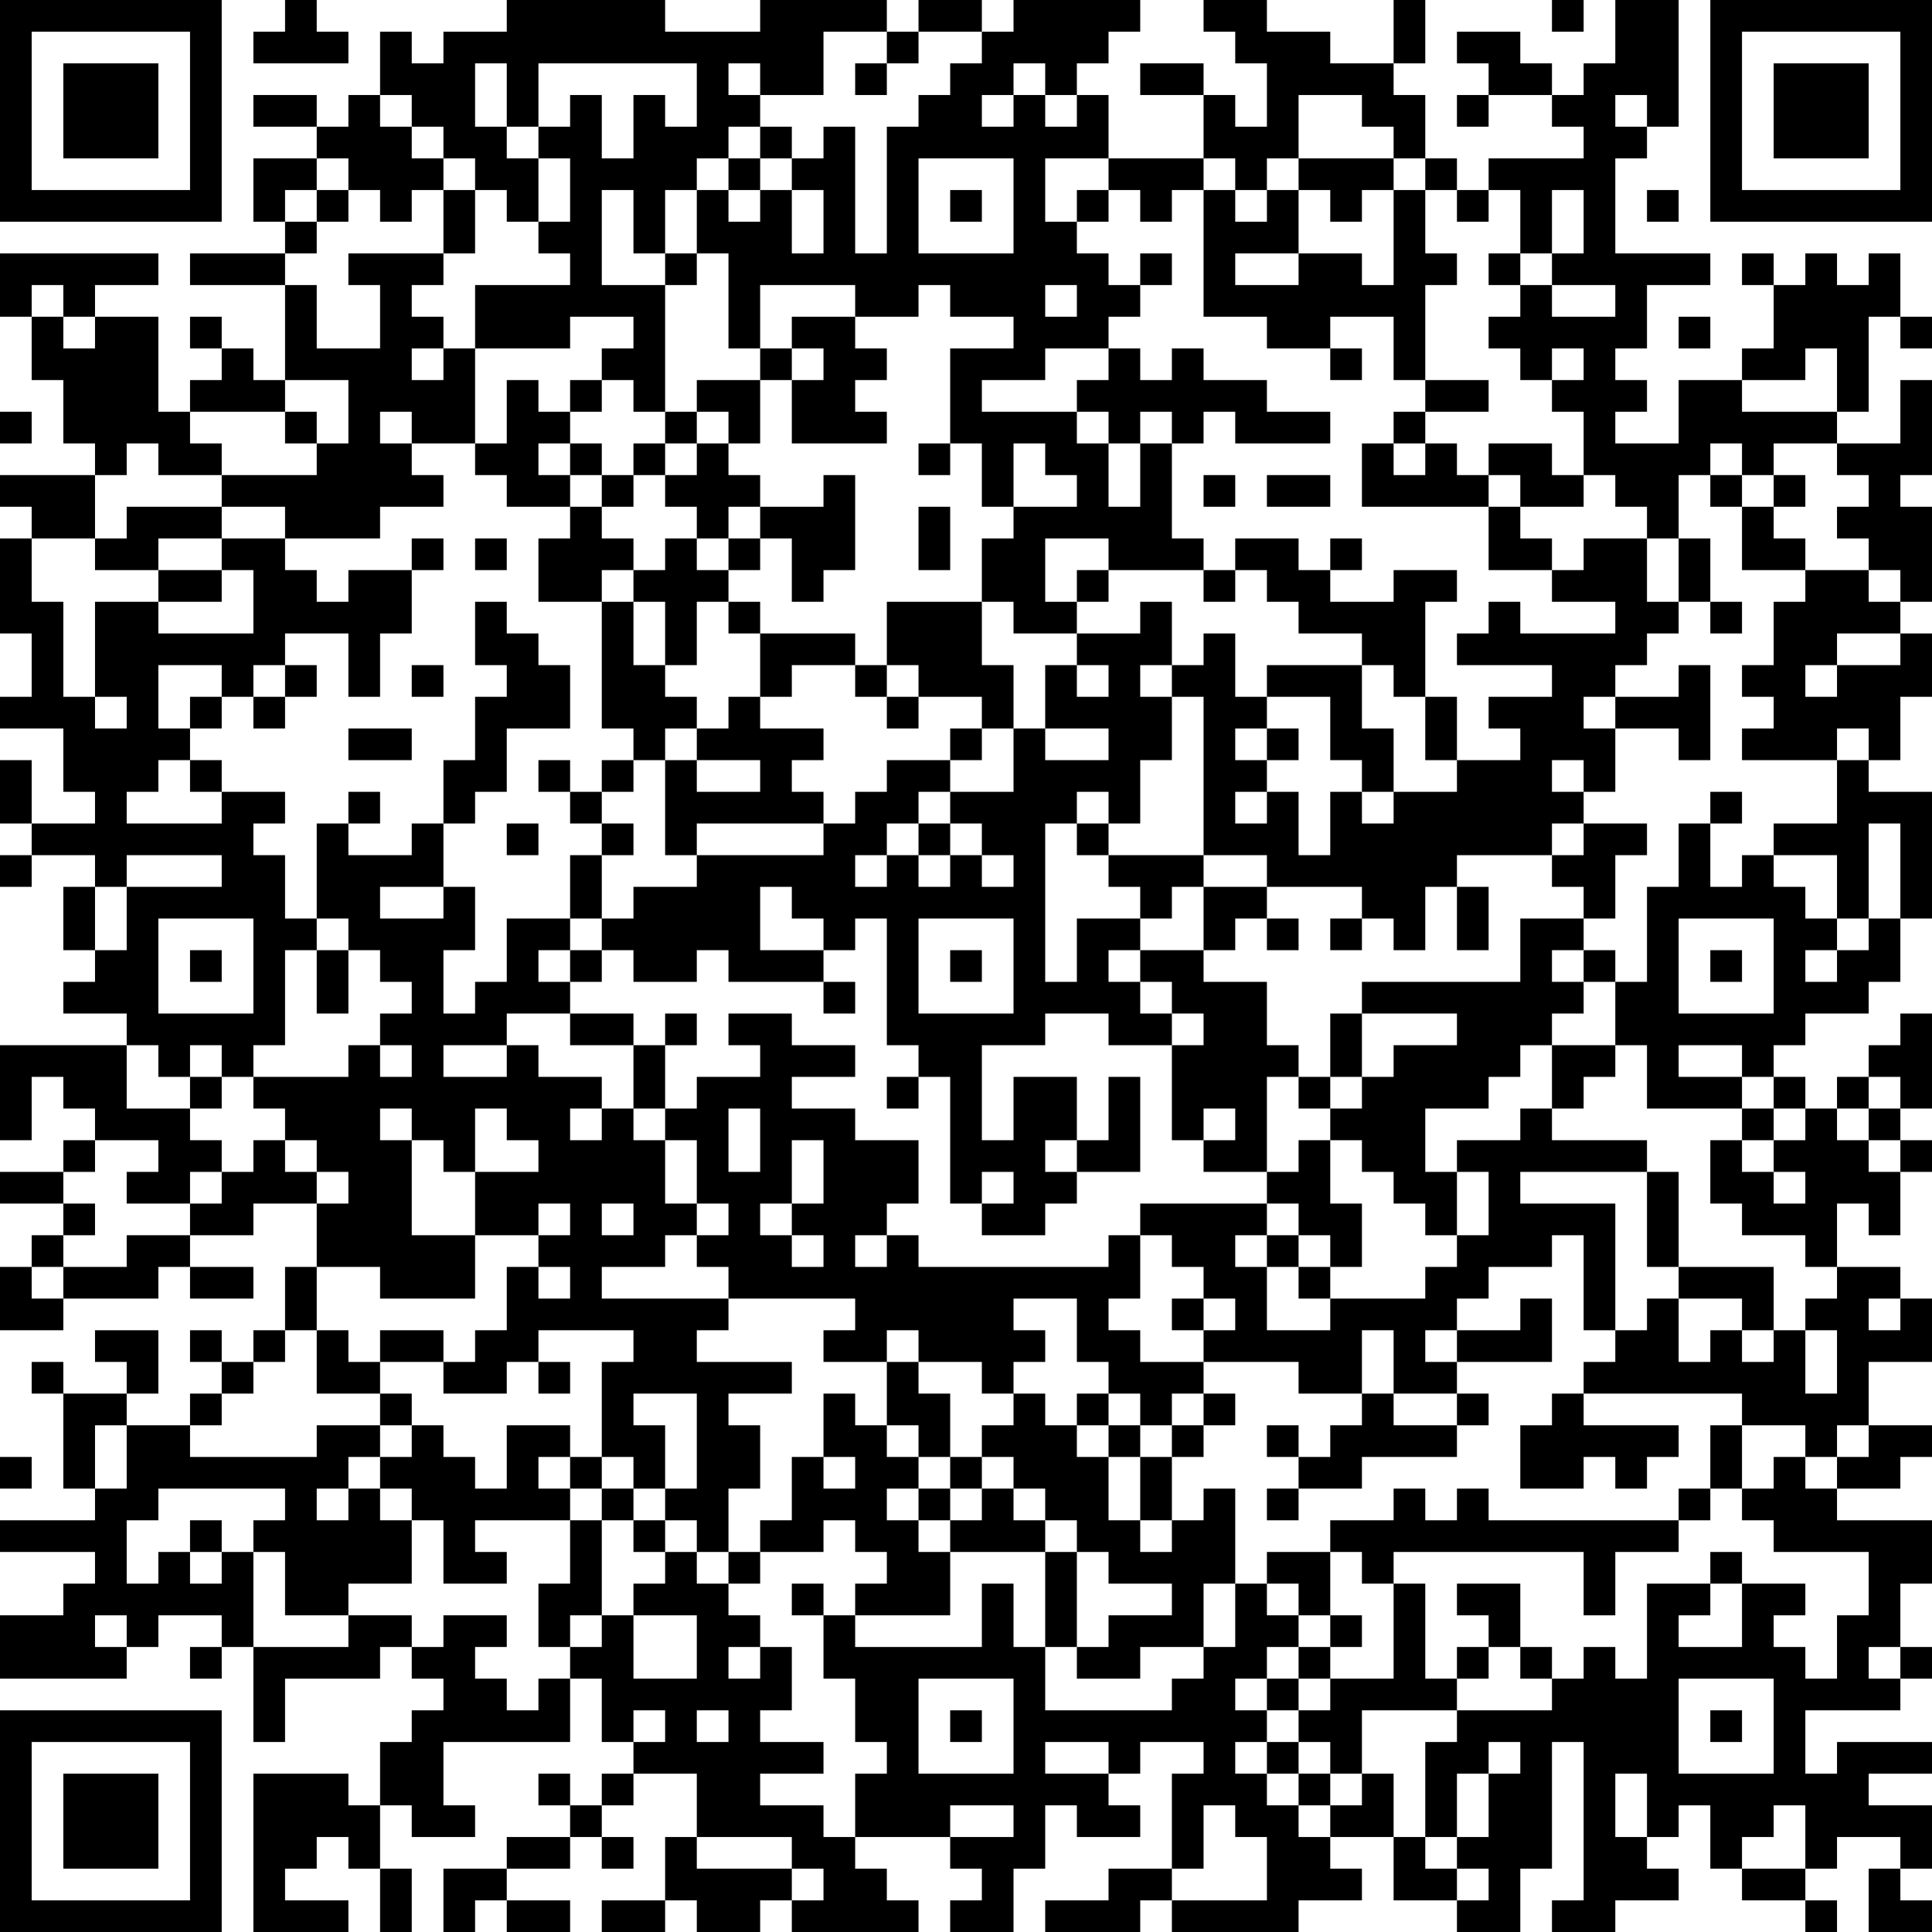 <?xml version="1.0" encoding="UTF-8"?>
<svg xmlns="http://www.w3.org/2000/svg" version="1.1" width="160" height="160" viewBox="0 0 160 160"><rect x="0" y="0" width="160" height="160" fill="#ffffff"/><g transform="scale(2.623)"><g transform="translate(0,0)"><path fill-rule="evenodd" d="M9 0L9 1L8 1L8 2L11 2L11 1L10 1L10 0ZM16 0L16 1L14 1L14 2L13 2L13 1L12 1L12 3L11 3L11 4L10 4L10 3L8 3L8 4L10 4L10 5L8 5L8 7L9 7L9 8L6 8L6 9L9 9L9 12L8 12L8 11L7 11L7 10L6 10L6 11L7 11L7 12L6 12L6 13L5 13L5 10L3 10L3 9L5 9L5 8L0 8L0 10L1 10L1 12L2 12L2 14L3 14L3 15L0 15L0 16L1 16L1 17L0 17L0 20L1 20L1 22L0 22L0 23L2 23L2 25L3 25L3 26L1 26L1 24L0 24L0 26L1 26L1 27L0 27L0 28L1 28L1 27L3 27L3 28L2 28L2 30L3 30L3 31L2 31L2 32L4 32L4 33L0 33L0 36L1 36L1 34L2 34L2 35L3 35L3 36L2 36L2 37L0 37L0 38L2 38L2 39L1 39L1 40L0 40L0 42L2 42L2 41L5 41L5 40L6 40L6 41L8 41L8 40L6 40L6 39L8 39L8 38L10 38L10 40L9 40L9 42L8 42L8 43L7 43L7 42L6 42L6 43L7 43L7 44L6 44L6 45L4 45L4 44L5 44L5 42L3 42L3 43L4 43L4 44L2 44L2 43L1 43L1 44L2 44L2 47L3 47L3 48L0 48L0 49L3 49L3 50L2 50L2 51L0 51L0 53L4 53L4 52L5 52L5 51L7 51L7 52L6 52L6 53L7 53L7 52L8 52L8 55L9 55L9 53L12 53L12 52L13 52L13 53L14 53L14 54L13 54L13 55L12 55L12 57L11 57L11 56L8 56L8 61L11 61L11 60L9 60L9 59L10 59L10 58L11 58L11 59L12 59L12 61L13 61L13 59L12 59L12 57L13 57L13 58L15 58L15 57L14 57L14 55L18 55L18 53L19 53L19 55L20 55L20 56L19 56L19 57L18 57L18 56L17 56L17 57L18 57L18 58L16 58L16 59L14 59L14 61L15 61L15 60L16 60L16 61L18 61L18 60L16 60L16 59L18 59L18 58L19 58L19 59L20 59L20 58L19 58L19 57L20 57L20 56L22 56L22 58L21 58L21 60L19 60L19 61L21 61L21 60L22 60L22 61L24 61L24 60L25 60L25 61L29 61L29 60L28 60L28 59L27 59L27 58L30 58L30 59L31 59L31 60L30 60L30 61L32 61L32 59L33 59L33 57L34 57L34 58L36 58L36 57L35 57L35 56L36 56L36 55L38 55L38 56L37 56L37 59L35 59L35 60L33 60L33 61L36 61L36 60L37 60L37 61L41 61L41 60L43 60L43 59L42 59L42 58L44 58L44 60L46 60L46 61L48 61L48 59L49 59L49 55L50 55L50 60L49 60L49 61L51 61L51 60L53 60L53 59L52 59L52 58L53 58L53 57L54 57L54 59L55 59L55 60L57 60L57 61L58 61L58 60L57 60L57 59L58 59L58 58L60 58L60 59L59 59L59 61L61 61L61 60L60 60L60 59L61 59L61 57L59 57L59 56L61 56L61 55L58 55L58 56L57 56L57 54L60 54L60 53L61 53L61 52L60 52L60 50L61 50L61 48L58 48L58 47L60 47L60 46L61 46L61 45L59 45L59 43L61 43L61 41L60 41L60 40L58 40L58 38L59 38L59 39L60 39L60 37L61 37L61 36L60 36L60 35L61 35L61 32L60 32L60 33L59 33L59 34L58 34L58 35L57 35L57 34L56 34L56 33L57 33L57 32L59 32L59 31L60 31L60 29L61 29L61 25L59 25L59 24L60 24L60 22L61 22L61 20L60 20L60 19L61 19L61 16L60 16L60 15L61 15L61 12L60 12L60 14L58 14L58 13L59 13L59 10L60 10L60 11L61 11L61 10L60 10L60 8L59 8L59 9L58 9L58 8L57 8L57 9L56 9L56 8L55 8L55 9L56 9L56 11L55 11L55 12L53 12L53 14L51 14L51 13L52 13L52 12L51 12L51 11L52 11L52 9L54 9L54 8L51 8L51 5L52 5L52 4L53 4L53 0L51 0L51 2L50 2L50 3L49 3L49 2L48 2L48 1L46 1L46 2L47 2L47 3L46 3L46 4L47 4L47 3L49 3L49 4L50 4L50 5L47 5L47 6L46 6L46 5L45 5L45 3L44 3L44 2L45 2L45 0L44 0L44 2L42 2L42 1L40 1L40 0L38 0L38 1L39 1L39 2L40 2L40 4L39 4L39 3L38 3L38 2L36 2L36 3L38 3L38 5L35 5L35 3L34 3L34 2L35 2L35 1L36 1L36 0L32 0L32 1L31 1L31 0L29 0L29 1L28 1L28 0L24 0L24 1L21 1L21 0ZM49 0L49 1L50 1L50 0ZM26 1L26 3L24 3L24 2L23 2L23 3L24 3L24 4L23 4L23 5L22 5L22 6L21 6L21 8L20 8L20 6L19 6L19 9L21 9L21 13L20 13L20 12L19 12L19 11L20 11L20 10L18 10L18 11L15 11L15 9L18 9L18 8L17 8L17 7L18 7L18 5L17 5L17 4L18 4L18 3L19 3L19 5L20 5L20 3L21 3L21 4L22 4L22 2L17 2L17 4L16 4L16 2L15 2L15 4L16 4L16 5L17 5L17 7L16 7L16 6L15 6L15 5L14 5L14 4L13 4L13 3L12 3L12 4L13 4L13 5L14 5L14 6L13 6L13 7L12 7L12 6L11 6L11 5L10 5L10 6L9 6L9 7L10 7L10 8L9 8L9 9L10 9L10 11L12 11L12 9L11 9L11 8L14 8L14 9L13 9L13 10L14 10L14 11L13 11L13 12L14 12L14 11L15 11L15 14L13 14L13 13L12 13L12 14L13 14L13 15L14 15L14 16L12 16L12 17L9 17L9 16L7 16L7 15L10 15L10 14L11 14L11 12L9 12L9 13L6 13L6 14L7 14L7 15L5 15L5 14L4 14L4 15L3 15L3 17L1 17L1 19L2 19L2 22L3 22L3 23L4 23L4 22L3 22L3 19L5 19L5 20L8 20L8 18L7 18L7 17L9 17L9 18L10 18L10 19L11 19L11 18L13 18L13 20L12 20L12 22L11 22L11 20L9 20L9 21L8 21L8 22L7 22L7 21L5 21L5 23L6 23L6 24L5 24L5 25L4 25L4 26L7 26L7 25L9 25L9 26L8 26L8 27L9 27L9 29L10 29L10 30L9 30L9 33L8 33L8 34L7 34L7 33L6 33L6 34L5 34L5 33L4 33L4 35L6 35L6 36L7 36L7 37L6 37L6 38L4 38L4 37L5 37L5 36L3 36L3 37L2 37L2 38L3 38L3 39L2 39L2 40L1 40L1 41L2 41L2 40L4 40L4 39L6 39L6 38L7 38L7 37L8 37L8 36L9 36L9 37L10 37L10 38L11 38L11 37L10 37L10 36L9 36L9 35L8 35L8 34L11 34L11 33L12 33L12 34L13 34L13 33L12 33L12 32L13 32L13 31L12 31L12 30L11 30L11 29L10 29L10 26L11 26L11 27L13 27L13 26L14 26L14 28L12 28L12 29L14 29L14 28L15 28L15 30L14 30L14 32L15 32L15 31L16 31L16 29L18 29L18 30L17 30L17 31L18 31L18 32L16 32L16 33L14 33L14 34L16 34L16 33L17 33L17 34L19 34L19 35L18 35L18 36L19 36L19 35L20 35L20 36L21 36L21 38L22 38L22 39L21 39L21 40L19 40L19 41L23 41L23 42L22 42L22 43L25 43L25 44L23 44L23 45L24 45L24 47L23 47L23 49L22 49L22 48L21 48L21 47L22 47L22 44L20 44L20 45L21 45L21 47L20 47L20 46L19 46L19 43L20 43L20 42L17 42L17 43L16 43L16 44L14 44L14 43L15 43L15 42L16 42L16 40L17 40L17 41L18 41L18 40L17 40L17 39L18 39L18 38L17 38L17 39L15 39L15 37L17 37L17 36L16 36L16 35L15 35L15 37L14 37L14 36L13 36L13 35L12 35L12 36L13 36L13 39L15 39L15 41L12 41L12 40L10 40L10 42L9 42L9 43L8 43L8 44L7 44L7 45L6 45L6 46L10 46L10 45L12 45L12 46L11 46L11 47L10 47L10 48L11 48L11 47L12 47L12 48L13 48L13 50L11 50L11 51L9 51L9 49L8 49L8 48L9 48L9 47L5 47L5 48L4 48L4 50L5 50L5 49L6 49L6 50L7 50L7 49L8 49L8 52L11 52L11 51L13 51L13 52L14 52L14 51L16 51L16 52L15 52L15 53L16 53L16 54L17 54L17 53L18 53L18 52L19 52L19 51L20 51L20 53L22 53L22 51L20 51L20 50L21 50L21 49L22 49L22 50L23 50L23 51L24 51L24 52L23 52L23 53L24 53L24 52L25 52L25 54L24 54L24 55L26 55L26 56L24 56L24 57L26 57L26 58L27 58L27 56L28 56L28 55L27 55L27 53L26 53L26 51L27 51L27 52L31 52L31 50L32 50L32 52L33 52L33 54L37 54L37 53L38 53L38 52L39 52L39 50L40 50L40 51L41 51L41 52L40 52L40 53L39 53L39 54L40 54L40 55L39 55L39 56L40 56L40 57L41 57L41 58L42 58L42 57L43 57L43 56L44 56L44 58L45 58L45 59L46 59L46 60L47 60L47 59L46 59L46 58L47 58L47 56L48 56L48 55L47 55L47 56L46 56L46 58L45 58L45 55L46 55L46 54L49 54L49 53L50 53L50 52L51 52L51 53L52 53L52 50L54 50L54 51L53 51L53 52L55 52L55 50L57 50L57 51L56 51L56 52L57 52L57 53L58 53L58 51L59 51L59 49L56 49L56 48L55 48L55 47L56 47L56 46L57 46L57 47L58 47L58 46L59 46L59 45L58 45L58 46L57 46L57 45L55 45L55 44L50 44L50 43L51 43L51 42L52 42L52 41L53 41L53 43L54 43L54 42L55 42L55 43L56 43L56 42L57 42L57 44L58 44L58 42L57 42L57 41L58 41L58 40L57 40L57 39L55 39L55 38L54 38L54 36L55 36L55 37L56 37L56 38L57 38L57 37L56 37L56 36L57 36L57 35L56 35L56 34L55 34L55 33L53 33L53 34L55 34L55 35L52 35L52 33L51 33L51 31L52 31L52 28L53 28L53 26L54 26L54 28L55 28L55 27L56 27L56 28L57 28L57 29L58 29L58 30L57 30L57 31L58 31L58 30L59 30L59 29L60 29L60 26L59 26L59 29L58 29L58 27L56 27L56 26L58 26L58 24L59 24L59 23L58 23L58 24L55 24L55 23L56 23L56 22L55 22L55 21L56 21L56 19L57 19L57 18L59 18L59 19L60 19L60 18L59 18L59 17L58 17L58 16L59 16L59 15L58 15L58 14L56 14L56 15L55 15L55 14L54 14L54 15L53 15L53 17L52 17L52 16L51 16L51 15L50 15L50 13L49 13L49 12L50 12L50 11L49 11L49 12L48 12L48 11L47 11L47 10L48 10L48 9L49 9L49 10L51 10L51 9L49 9L49 8L50 8L50 6L49 6L49 8L48 8L48 6L47 6L47 7L46 7L46 6L45 6L45 5L44 5L44 4L43 4L43 3L41 3L41 5L40 5L40 6L39 6L39 5L38 5L38 6L37 6L37 7L36 7L36 6L35 6L35 5L33 5L33 7L34 7L34 8L35 8L35 9L36 9L36 10L35 10L35 11L33 11L33 12L31 12L31 13L34 13L34 14L35 14L35 16L36 16L36 14L37 14L37 17L38 17L38 18L35 18L35 17L33 17L33 19L34 19L34 20L32 20L32 19L31 19L31 17L32 17L32 16L34 16L34 15L33 15L33 14L32 14L32 16L31 16L31 14L30 14L30 11L32 11L32 10L30 10L30 9L29 9L29 10L27 10L27 9L24 9L24 11L23 11L23 8L22 8L22 6L23 6L23 7L24 7L24 6L25 6L25 8L26 8L26 6L25 6L25 5L26 5L26 4L27 4L27 8L28 8L28 4L29 4L29 3L30 3L30 2L31 2L31 1L29 1L29 2L28 2L28 1ZM27 2L27 3L28 3L28 2ZM32 2L32 3L31 3L31 4L32 4L32 3L33 3L33 4L34 4L34 3L33 3L33 2ZM51 3L51 4L52 4L52 3ZM24 4L24 5L23 5L23 6L24 6L24 5L25 5L25 4ZM29 5L29 8L32 8L32 5ZM41 5L41 6L40 6L40 7L39 7L39 6L38 6L38 10L40 10L40 11L42 11L42 12L43 12L43 11L42 11L42 10L44 10L44 12L45 12L45 13L44 13L44 14L43 14L43 16L47 16L47 18L49 18L49 19L51 19L51 20L48 20L48 19L47 19L47 20L46 20L46 21L49 21L49 22L47 22L47 23L48 23L48 24L46 24L46 22L45 22L45 19L46 19L46 18L44 18L44 19L42 19L42 18L43 18L43 17L42 17L42 18L41 18L41 17L39 17L39 18L38 18L38 19L39 19L39 18L40 18L40 19L41 19L41 20L43 20L43 21L40 21L40 22L39 22L39 20L38 20L38 21L37 21L37 19L36 19L36 20L34 20L34 21L33 21L33 23L32 23L32 21L31 21L31 19L28 19L28 21L27 21L27 20L24 20L24 19L23 19L23 18L24 18L24 17L25 17L25 19L26 19L26 18L27 18L27 15L26 15L26 16L24 16L24 15L23 15L23 14L24 14L24 12L25 12L25 14L28 14L28 13L27 13L27 12L28 12L28 11L27 11L27 10L25 10L25 11L24 11L24 12L22 12L22 13L21 13L21 14L20 14L20 15L19 15L19 14L18 14L18 13L19 13L19 12L18 12L18 13L17 13L17 12L16 12L16 14L15 14L15 15L16 15L16 16L18 16L18 17L17 17L17 19L19 19L19 23L20 23L20 24L19 24L19 25L18 25L18 24L17 24L17 25L18 25L18 26L19 26L19 27L18 27L18 29L19 29L19 30L18 30L18 31L19 31L19 30L20 30L20 31L22 31L22 30L23 30L23 31L26 31L26 32L27 32L27 31L26 31L26 30L27 30L27 29L28 29L28 33L29 33L29 34L28 34L28 35L29 35L29 34L30 34L30 38L31 38L31 39L33 39L33 38L34 38L34 37L36 37L36 34L35 34L35 36L34 36L34 34L32 34L32 36L31 36L31 33L33 33L33 32L35 32L35 33L37 33L37 36L38 36L38 37L40 37L40 38L36 38L36 39L35 39L35 40L29 40L29 39L28 39L28 38L29 38L29 36L27 36L27 35L25 35L25 34L27 34L27 33L25 33L25 32L23 32L23 33L24 33L24 34L22 34L22 35L21 35L21 33L22 33L22 32L21 32L21 33L20 33L20 32L18 32L18 33L20 33L20 35L21 35L21 36L22 36L22 38L23 38L23 39L22 39L22 40L23 40L23 41L27 41L27 42L26 42L26 43L28 43L28 45L27 45L27 44L26 44L26 46L25 46L25 48L24 48L24 49L23 49L23 50L24 50L24 49L26 49L26 48L27 48L27 49L28 49L28 50L27 50L27 51L30 51L30 49L33 49L33 52L34 52L34 53L36 53L36 52L38 52L38 50L39 50L39 47L38 47L38 48L37 48L37 46L38 46L38 45L39 45L39 44L38 44L38 43L41 43L41 44L43 44L43 45L42 45L42 46L41 46L41 45L40 45L40 46L41 46L41 47L40 47L40 48L41 48L41 47L43 47L43 46L46 46L46 45L47 45L47 44L46 44L46 43L49 43L49 41L48 41L48 42L46 42L46 41L47 41L47 40L49 40L49 39L50 39L50 42L51 42L51 38L48 38L48 37L52 37L52 40L53 40L53 41L55 41L55 42L56 42L56 40L53 40L53 37L52 37L52 36L49 36L49 35L50 35L50 34L51 34L51 33L49 33L49 32L50 32L50 31L51 31L51 30L50 30L50 29L51 29L51 27L52 27L52 26L50 26L50 25L51 25L51 23L53 23L53 24L54 24L54 21L53 21L53 22L51 22L51 21L52 21L52 20L53 20L53 19L54 19L54 20L55 20L55 19L54 19L54 17L53 17L53 19L52 19L52 17L50 17L50 18L49 18L49 17L48 17L48 16L50 16L50 15L49 15L49 14L47 14L47 15L46 15L46 14L45 14L45 13L47 13L47 12L45 12L45 9L46 9L46 8L45 8L45 6L44 6L44 5ZM10 6L10 7L11 7L11 6ZM14 6L14 8L15 8L15 6ZM30 6L30 7L31 7L31 6ZM34 6L34 7L35 7L35 6ZM41 6L41 8L39 8L39 9L41 9L41 8L43 8L43 9L44 9L44 6L43 6L43 7L42 7L42 6ZM52 6L52 7L53 7L53 6ZM21 8L21 9L22 9L22 8ZM36 8L36 9L37 9L37 8ZM47 8L47 9L48 9L48 8ZM1 9L1 10L2 10L2 11L3 11L3 10L2 10L2 9ZM33 9L33 10L34 10L34 9ZM53 10L53 11L54 11L54 10ZM25 11L25 12L26 12L26 11ZM35 11L35 12L34 12L34 13L35 13L35 14L36 14L36 13L37 13L37 14L38 14L38 13L39 13L39 14L42 14L42 13L40 13L40 12L38 12L38 11L37 11L37 12L36 12L36 11ZM57 11L57 12L55 12L55 13L58 13L58 11ZM0 13L0 14L1 14L1 13ZM9 13L9 14L10 14L10 13ZM22 13L22 14L21 14L21 15L20 15L20 16L19 16L19 15L18 15L18 14L17 14L17 15L18 15L18 16L19 16L19 17L20 17L20 18L19 18L19 19L20 19L20 21L21 21L21 22L22 22L22 23L21 23L21 24L20 24L20 25L19 25L19 26L20 26L20 27L19 27L19 29L20 29L20 28L22 28L22 27L26 27L26 26L27 26L27 25L28 25L28 24L30 24L30 25L29 25L29 26L28 26L28 27L27 27L27 28L28 28L28 27L29 27L29 28L30 28L30 27L31 27L31 28L32 28L32 27L31 27L31 26L30 26L30 25L32 25L32 23L31 23L31 22L29 22L29 21L28 21L28 22L27 22L27 21L25 21L25 22L24 22L24 20L23 20L23 19L22 19L22 21L21 21L21 19L20 19L20 18L21 18L21 17L22 17L22 18L23 18L23 17L24 17L24 16L23 16L23 17L22 17L22 16L21 16L21 15L22 15L22 14L23 14L23 13ZM29 14L29 15L30 15L30 14ZM44 14L44 15L45 15L45 14ZM38 15L38 16L39 16L39 15ZM40 15L40 16L42 16L42 15ZM47 15L47 16L48 16L48 15ZM54 15L54 16L55 16L55 18L57 18L57 17L56 17L56 16L57 16L57 15L56 15L56 16L55 16L55 15ZM4 16L4 17L3 17L3 18L5 18L5 19L7 19L7 18L5 18L5 17L7 17L7 16ZM29 16L29 18L30 18L30 16ZM13 17L13 18L14 18L14 17ZM15 17L15 18L16 18L16 17ZM34 18L34 19L35 19L35 18ZM15 19L15 21L16 21L16 22L15 22L15 24L14 24L14 26L15 26L15 25L16 25L16 23L18 23L18 21L17 21L17 20L16 20L16 19ZM58 20L58 21L57 21L57 22L58 22L58 21L60 21L60 20ZM9 21L9 22L8 22L8 23L9 23L9 22L10 22L10 21ZM13 21L13 22L14 22L14 21ZM34 21L34 22L35 22L35 21ZM36 21L36 22L37 22L37 24L36 24L36 26L35 26L35 25L34 25L34 26L33 26L33 31L34 31L34 29L36 29L36 30L35 30L35 31L36 31L36 32L37 32L37 33L38 33L38 32L37 32L37 31L36 31L36 30L38 30L38 31L40 31L40 33L41 33L41 34L40 34L40 37L41 37L41 36L42 36L42 38L43 38L43 40L42 40L42 39L41 39L41 38L40 38L40 39L39 39L39 40L40 40L40 42L42 42L42 41L45 41L45 40L46 40L46 39L47 39L47 37L46 37L46 36L48 36L48 35L49 35L49 33L48 33L48 34L47 34L47 35L45 35L45 37L46 37L46 39L45 39L45 38L44 38L44 37L43 37L43 36L42 36L42 35L43 35L43 34L44 34L44 33L46 33L46 32L43 32L43 31L48 31L48 29L50 29L50 28L49 28L49 27L50 27L50 26L49 26L49 27L46 27L46 28L45 28L45 30L44 30L44 29L43 29L43 28L40 28L40 27L38 27L38 22L37 22L37 21ZM43 21L43 23L44 23L44 25L43 25L43 24L42 24L42 22L40 22L40 23L39 23L39 24L40 24L40 25L39 25L39 26L40 26L40 25L41 25L41 27L42 27L42 25L43 25L43 26L44 26L44 25L46 25L46 24L45 24L45 22L44 22L44 21ZM6 22L6 23L7 23L7 22ZM23 22L23 23L22 23L22 24L21 24L21 27L22 27L22 26L26 26L26 25L25 25L25 24L26 24L26 23L24 23L24 22ZM28 22L28 23L29 23L29 22ZM50 22L50 23L51 23L51 22ZM11 23L11 24L13 24L13 23ZM30 23L30 24L31 24L31 23ZM33 23L33 24L35 24L35 23ZM40 23L40 24L41 24L41 23ZM6 24L6 25L7 25L7 24ZM22 24L22 25L24 25L24 24ZM49 24L49 25L50 25L50 24ZM11 25L11 26L12 26L12 25ZM54 25L54 26L55 26L55 25ZM16 26L16 27L17 27L17 26ZM29 26L29 27L30 27L30 26ZM34 26L34 27L35 27L35 28L36 28L36 29L37 29L37 28L38 28L38 30L39 30L39 29L40 29L40 30L41 30L41 29L40 29L40 28L38 28L38 27L35 27L35 26ZM4 27L4 28L3 28L3 30L4 30L4 28L7 28L7 27ZM24 28L24 30L26 30L26 29L25 29L25 28ZM46 28L46 30L47 30L47 28ZM5 29L5 32L8 32L8 29ZM29 29L29 32L32 32L32 29ZM42 29L42 30L43 30L43 29ZM53 29L53 32L56 32L56 29ZM6 30L6 31L7 31L7 30ZM10 30L10 32L11 32L11 30ZM30 30L30 31L31 31L31 30ZM49 30L49 31L50 31L50 30ZM54 30L54 31L55 31L55 30ZM42 32L42 34L41 34L41 35L42 35L42 34L43 34L43 32ZM6 34L6 35L7 35L7 34ZM59 34L59 35L58 35L58 36L59 36L59 37L60 37L60 36L59 36L59 35L60 35L60 34ZM23 35L23 37L24 37L24 35ZM38 35L38 36L39 36L39 35ZM55 35L55 36L56 36L56 35ZM25 36L25 38L24 38L24 39L25 39L25 40L26 40L26 39L25 39L25 38L26 38L26 36ZM33 36L33 37L34 37L34 36ZM31 37L31 38L32 38L32 37ZM19 38L19 39L20 39L20 38ZM27 39L27 40L28 40L28 39ZM36 39L36 41L35 41L35 42L36 42L36 43L38 43L38 42L39 42L39 41L38 41L38 40L37 40L37 39ZM40 39L40 40L41 40L41 41L42 41L42 40L41 40L41 39ZM32 41L32 42L33 42L33 43L32 43L32 44L31 44L31 43L29 43L29 42L28 42L28 43L29 43L29 44L30 44L30 46L29 46L29 45L28 45L28 46L29 46L29 47L28 47L28 48L29 48L29 49L30 49L30 48L31 48L31 47L32 47L32 48L33 48L33 49L34 49L34 52L35 52L35 51L37 51L37 50L35 50L35 49L34 49L34 48L33 48L33 47L32 47L32 46L31 46L31 45L32 45L32 44L33 44L33 45L34 45L34 46L35 46L35 48L36 48L36 49L37 49L37 48L36 48L36 46L37 46L37 45L38 45L38 44L37 44L37 45L36 45L36 44L35 44L35 43L34 43L34 41ZM37 41L37 42L38 42L38 41ZM59 41L59 42L60 42L60 41ZM10 42L10 44L12 44L12 45L13 45L13 46L12 46L12 47L13 47L13 48L14 48L14 50L16 50L16 49L15 49L15 48L18 48L18 50L17 50L17 52L18 52L18 51L19 51L19 48L20 48L20 49L21 49L21 48L20 48L20 47L19 47L19 46L18 46L18 45L16 45L16 47L15 47L15 46L14 46L14 45L13 45L13 44L12 44L12 43L14 43L14 42L12 42L12 43L11 43L11 42ZM43 42L43 44L44 44L44 45L46 45L46 44L44 44L44 42ZM45 42L45 43L46 43L46 42ZM17 43L17 44L18 44L18 43ZM34 44L34 45L35 45L35 46L36 46L36 45L35 45L35 44ZM49 44L49 45L48 45L48 47L50 47L50 46L51 46L51 47L52 47L52 46L53 46L53 45L50 45L50 44ZM3 45L3 47L4 47L4 45ZM54 45L54 47L53 47L53 48L47 48L47 47L46 47L46 48L45 48L45 47L44 47L44 48L42 48L42 49L40 49L40 50L41 50L41 51L42 51L42 52L41 52L41 53L40 53L40 54L41 54L41 55L40 55L40 56L41 56L41 57L42 57L42 56L43 56L43 54L46 54L46 53L47 53L47 52L48 52L48 53L49 53L49 52L48 52L48 50L46 50L46 51L47 51L47 52L46 52L46 53L45 53L45 50L44 50L44 49L50 49L50 51L51 51L51 49L53 49L53 48L54 48L54 47L55 47L55 45ZM0 46L0 47L1 47L1 46ZM17 46L17 47L18 47L18 48L19 48L19 47L18 47L18 46ZM26 46L26 47L27 47L27 46ZM30 46L30 47L29 47L29 48L30 48L30 47L31 47L31 46ZM6 48L6 49L7 49L7 48ZM42 49L42 51L43 51L43 52L42 52L42 53L41 53L41 54L42 54L42 53L44 53L44 50L43 50L43 49ZM54 49L54 50L55 50L55 49ZM25 50L25 51L26 51L26 50ZM3 51L3 52L4 52L4 51ZM59 52L59 53L60 53L60 52ZM29 53L29 56L32 56L32 53ZM53 53L53 56L56 56L56 53ZM20 54L20 55L21 55L21 54ZM22 54L22 55L23 55L23 54ZM30 54L30 55L31 55L31 54ZM54 54L54 55L55 55L55 54ZM33 55L33 56L35 56L35 55ZM41 55L41 56L42 56L42 55ZM51 56L51 58L52 58L52 56ZM30 57L30 58L32 58L32 57ZM38 57L38 59L37 59L37 60L40 60L40 58L39 58L39 57ZM56 57L56 58L55 58L55 59L57 59L57 57ZM22 58L22 59L25 59L25 60L26 60L26 59L25 59L25 58ZM0 0L0 7L7 7L7 0ZM1 1L1 6L6 6L6 1ZM2 2L2 5L5 5L5 2ZM54 0L54 7L61 7L61 0ZM55 1L55 6L60 6L60 1ZM56 2L56 5L59 5L59 2ZM0 54L0 61L7 61L7 54ZM1 55L1 60L6 60L6 55ZM2 56L2 59L5 59L5 56Z" fill="#000000"/></g></g></svg>
